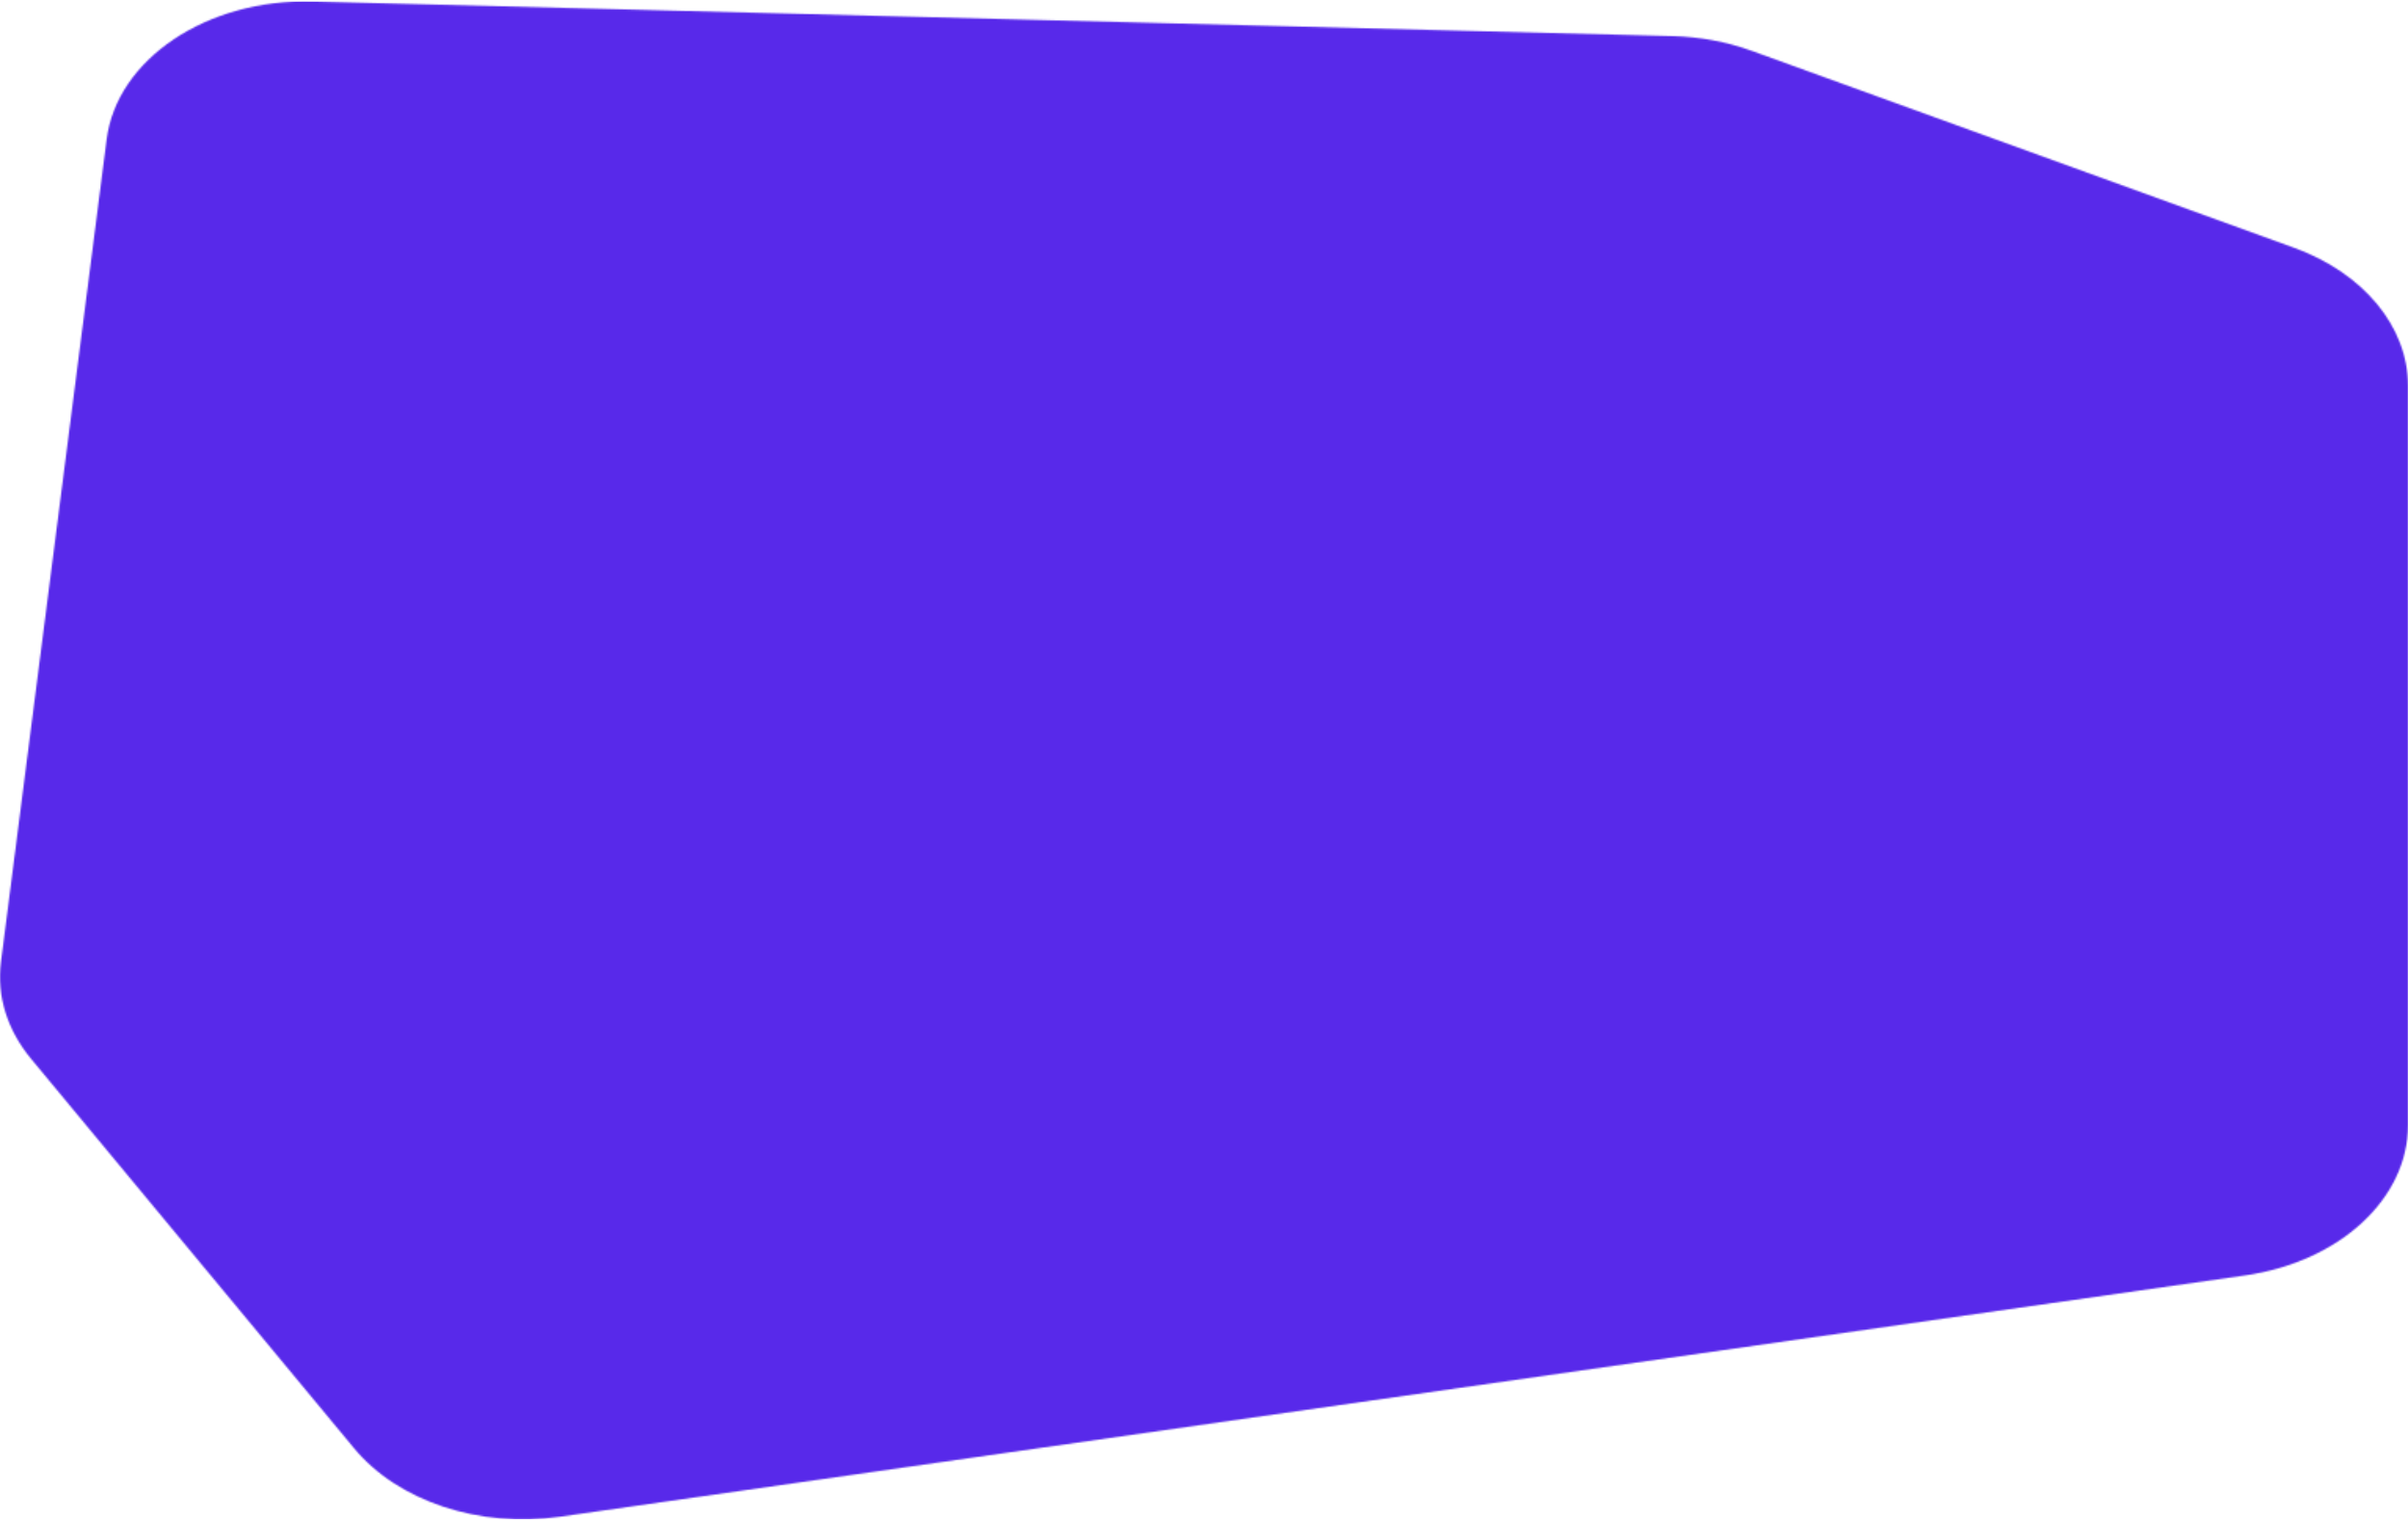 <?xml version="1.0" encoding="UTF-8"?> <svg xmlns="http://www.w3.org/2000/svg" width="1534" height="968" viewBox="0 0 1534 968" fill="none"><mask id="mask0_42_5099" style="mask-type:alpha" maskUnits="userSpaceOnUse" x="0" y="0" width="1534" height="968"><path d="M1115.81 32.337L1461.31 157.78C1505.7 173.9 1534 208.14 1534 245.74V716.778C1534 763.643 1490.36 803.858 1430.16 812.478L356.503 966.206C305.359 973.528 253.541 956.289 225.66 922.676L19.811 674.506C4.591 656.157 -2.168 634.439 0.61 612.81L67.945 88.708C74.508 37.628 131.769 -0.781 198.814 0.926L1065.49 22.989C1082.92 23.433 1100.05 26.615 1115.81 32.337Z" fill="#C4C4C4"></path></mask><g mask="url(#mask0_42_5099)"><rect y="0.871" width="1534" height="967" fill="#5829EA"></rect></g></svg> 